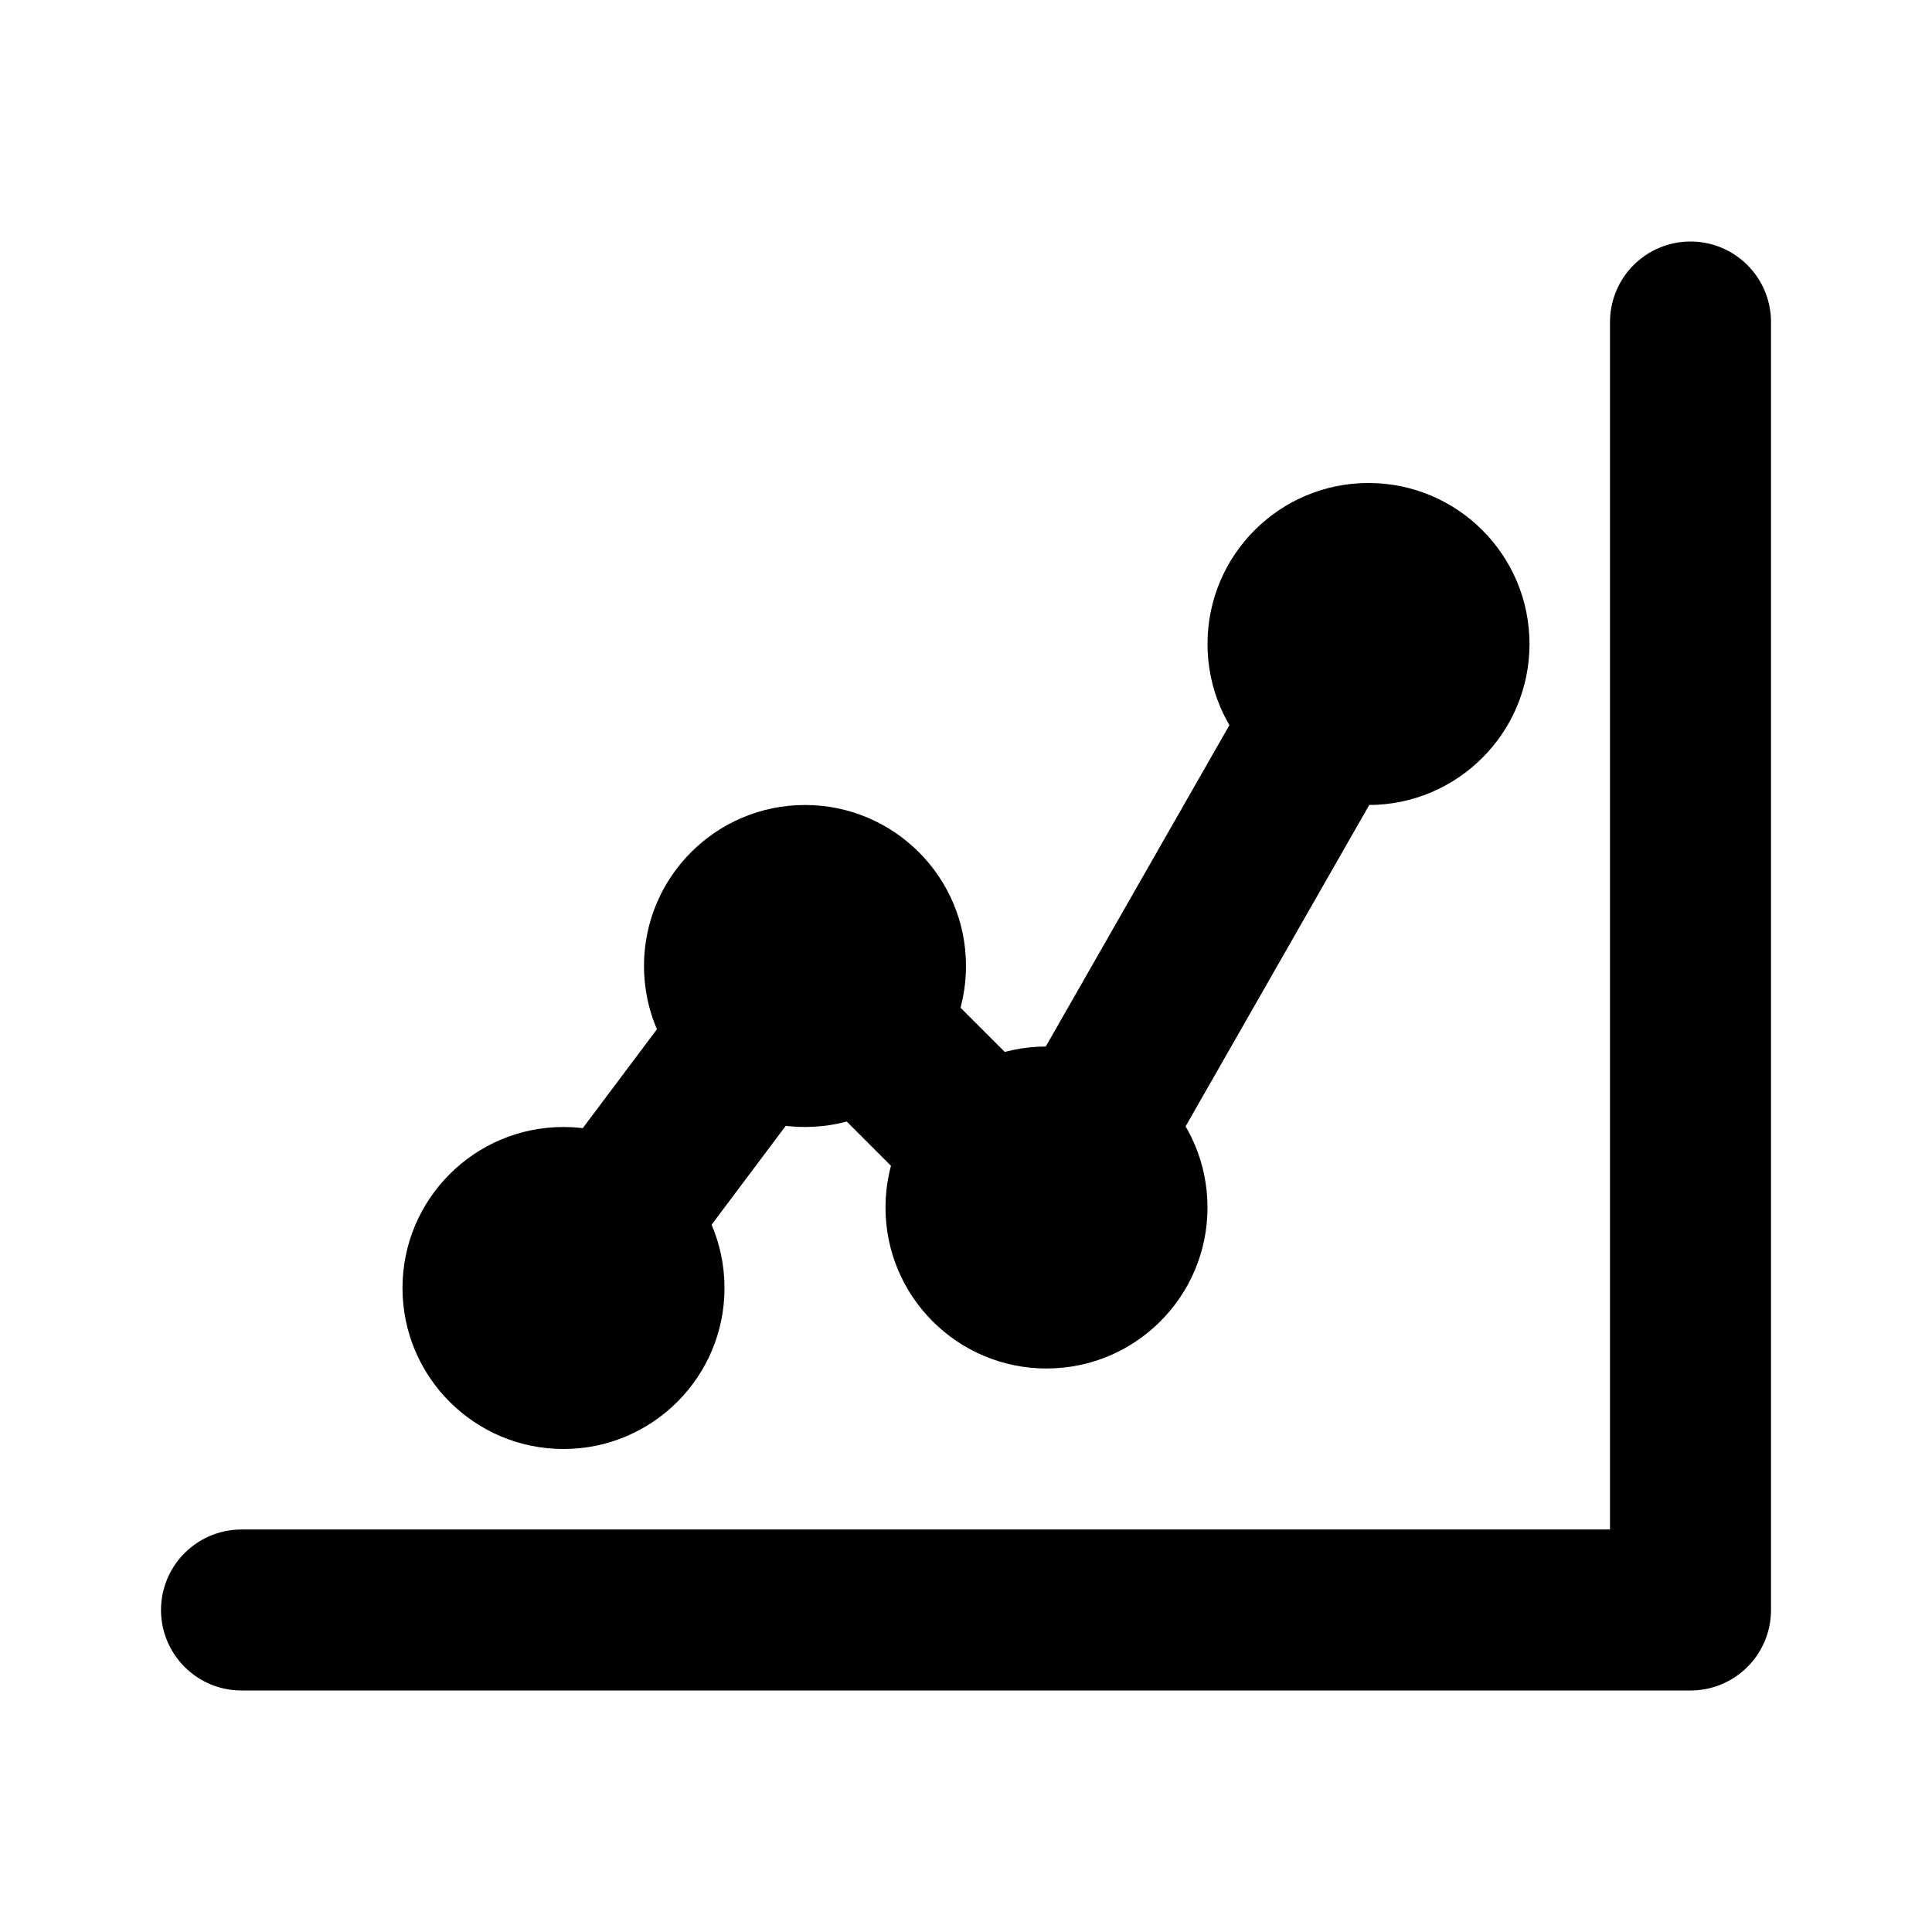 <svg viewBox="0 0 24 24" fill="none" xmlns="http://www.w3.org/2000/svg">
  <path d="M3 20L21 20L21 4" stroke="currentColor" stroke-width="2" stroke-linecap="round" stroke-linejoin="round"/>
  <path d="M7 16L10 12L13 15L17 8" stroke="currentColor" stroke-width="2" stroke-linecap="round" stroke-linejoin="round"/>
  <circle cx="7" cy="16" r="2" fill="currentColor"/>
  <circle cx="10" cy="12" r="2" fill="currentColor"/>
  <circle cx="13" cy="15" r="2" fill="currentColor"/>
  <circle cx="17" cy="8" r="2" fill="currentColor"/>
</svg>
